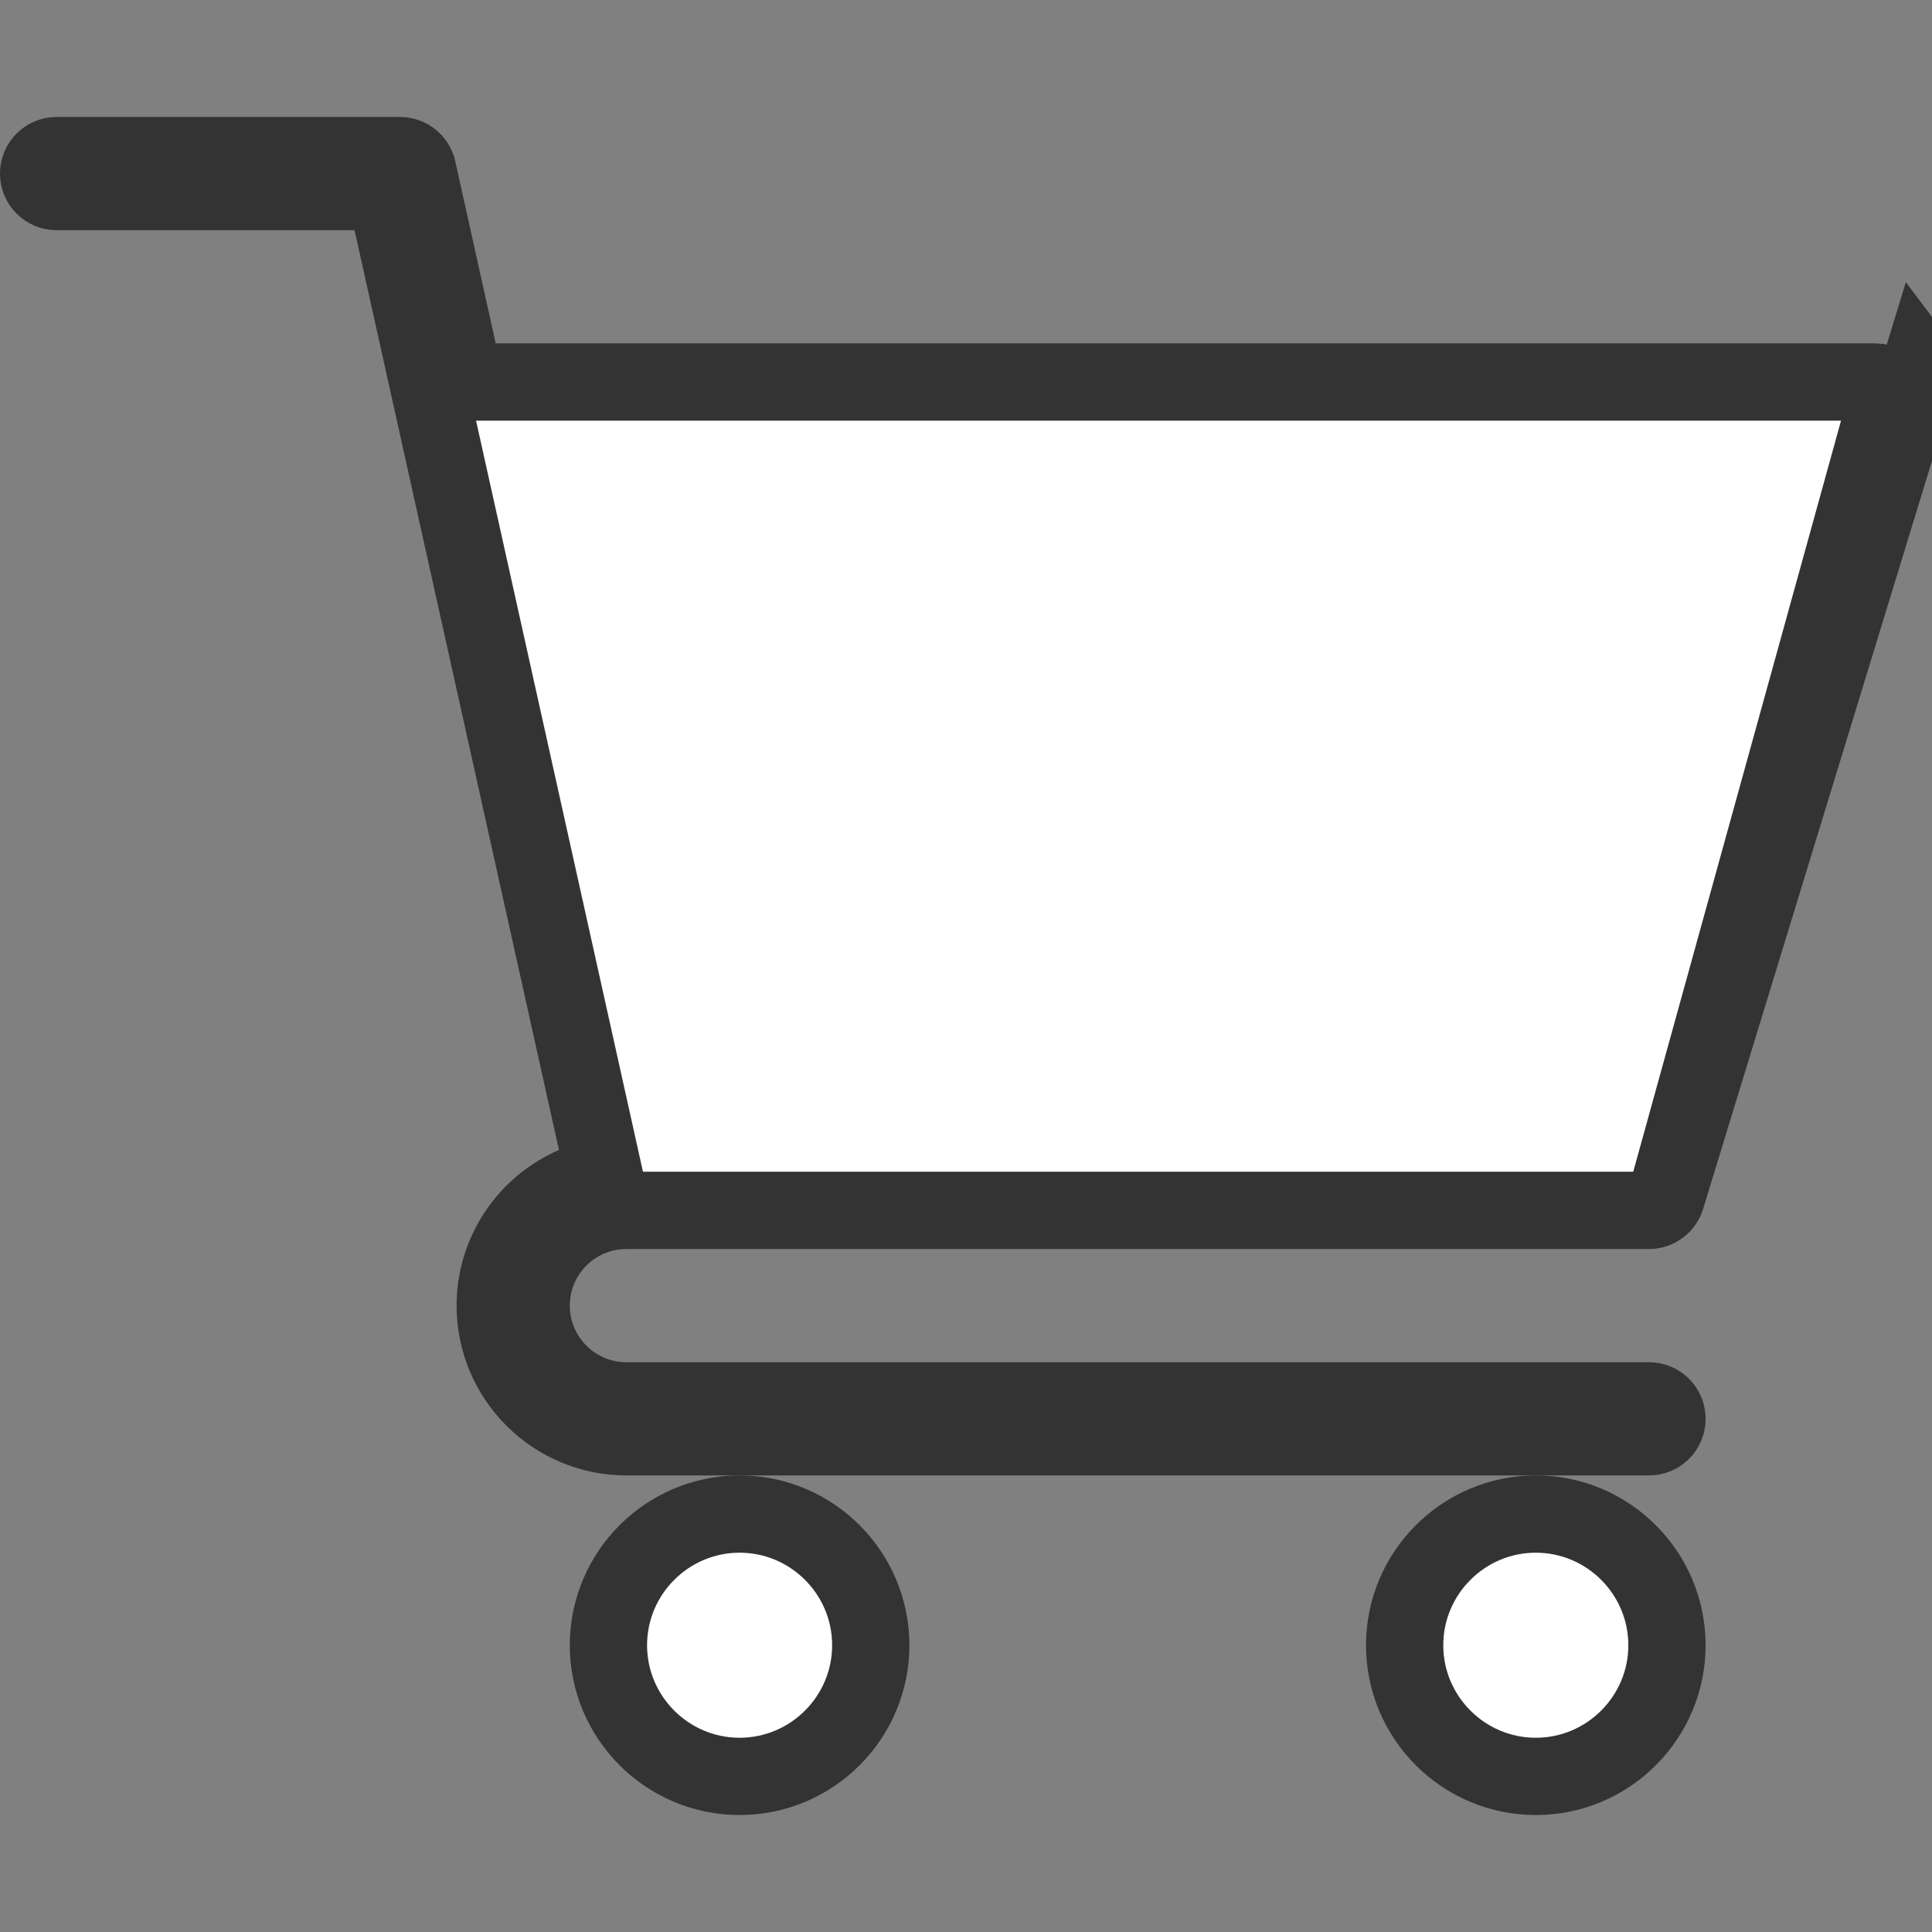 <svg width="200" height="200" viewBox="0 0 200 200" fill="none" xmlns="http://www.w3.org/2000/svg">
<rect x="0" y="0" width="200" height="200" fill="#808080" stroke="none"/>
<g clip-path="url(#clip0)">
<path d="M172.487 123.955L172.489 123.948L195.927 41.919C195.927 41.918 195.928 41.917 195.928 41.916M172.487 123.955L198.824 37.877C199.933 39.346 200.278 41.246 199.774 43.014L195.928 41.916M172.487 123.955L172.485 123.962C172.264 124.746 171.545 125.298 170.705 125.298H64.844C59.41 125.298 54.984 129.713 54.984 135.158C54.984 140.603 59.41 145.017 64.844 145.017H170.705C171.734 145.017 172.564 145.847 172.564 146.877C172.564 147.907 171.735 148.736 170.705 148.736H64.844C57.361 148.736 51.266 142.641 51.266 135.158C51.266 129.606 54.63 124.81 59.458 122.711L62.483 121.396L61.768 118.175L40.608 22.96L39.912 19.828H36.703H5.859C4.83 19.828 4 18.998 4 17.969C4 16.94 4.831 16.109 5.859 16.109H41.406C42.281 16.109 43.035 16.716 43.223 17.565L43.224 17.567L47.412 36.415L48.108 39.547H51.317H194.142C194.723 39.547 195.274 39.818 195.634 40.291M172.487 123.955L195.634 40.291M195.928 41.916C196.09 41.341 195.975 40.745 195.634 40.291M195.928 41.916L195.634 40.291" fill="white" stroke="#333333" stroke-width="8"/>
<path d="M76.564 183.892C69.079 183.892 62.984 177.798 62.984 170.313C62.984 162.83 69.079 156.735 76.564 156.735C84.047 156.735 90.142 162.83 90.142 170.313C90.142 177.798 84.047 183.892 76.564 183.892Z" fill="white" stroke="#333333" stroke-width="8"/>
<path d="M158.986 183.892C151.502 183.892 145.408 177.798 145.408 170.313C145.408 162.83 151.503 156.735 158.986 156.735C166.47 156.735 172.564 162.83 172.564 170.313C172.564 177.798 166.471 183.892 158.986 183.892Z" fill="white" stroke="#333333" stroke-width="8"/>
</g>
<defs>
<clipPath id="clip0">
<rect width="200" height="200" fill="white"/>
</clipPath>
</defs>
</svg>
